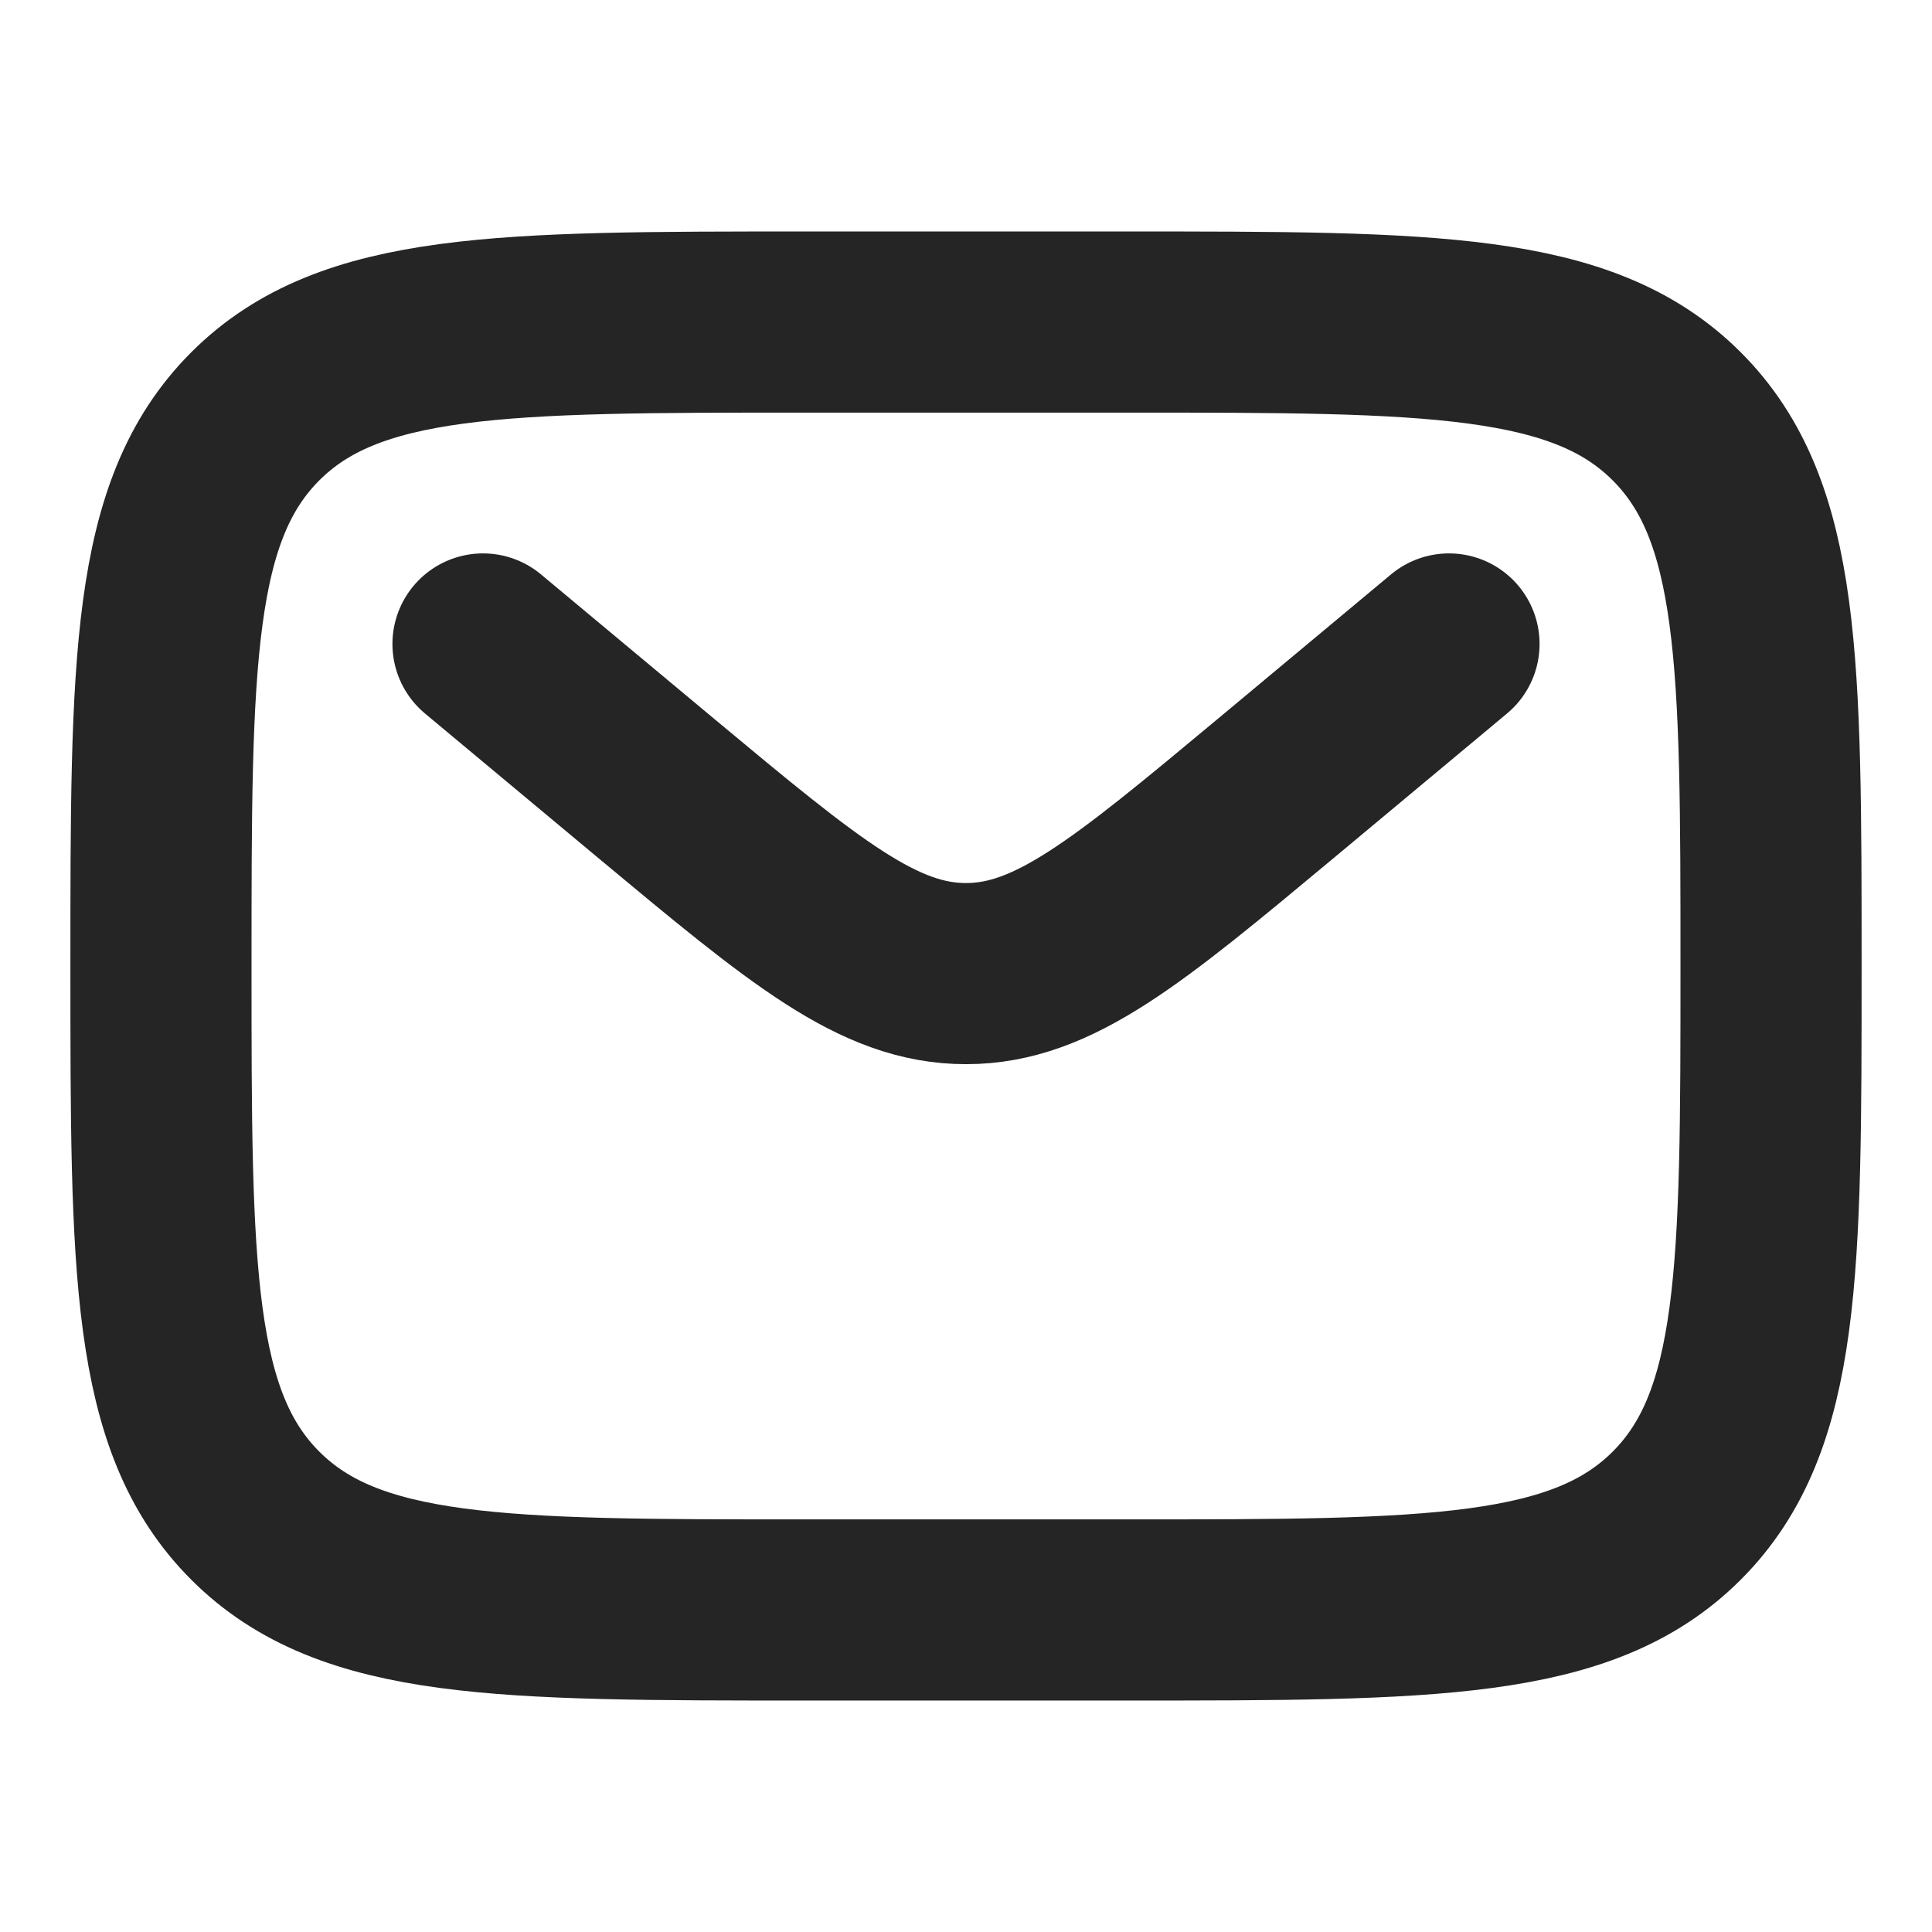 <svg xmlns="http://www.w3.org/2000/svg" width="16" height="16" viewBox="0 0 16 16" fill="none"><path d="M1.333 8C1.333 5.486 1.333 4.229 2.114 3.448C2.895 2.667 4.153 2.667 6.667 2.667H9.333C11.848 2.667 13.105 2.667 13.886 3.448C14.667 4.229 14.667 5.486 14.667 8C14.667 10.514 14.667 11.771 13.886 12.552C13.105 13.333 11.848 13.333 9.333 13.333H6.667C4.153 13.333 2.895 13.333 2.114 12.552C1.333 11.771 1.333 10.514 1.333 8Z" stroke="#252525" stroke-width="1.5"></path><path d="M4 5.333L5.439 6.533C6.664 7.553 7.276 8.063 8 8.063C8.724 8.063 9.336 7.553 10.561 6.533L12 5.333" stroke="#252525" stroke-width="1.5" stroke-linecap="round"></path></svg>